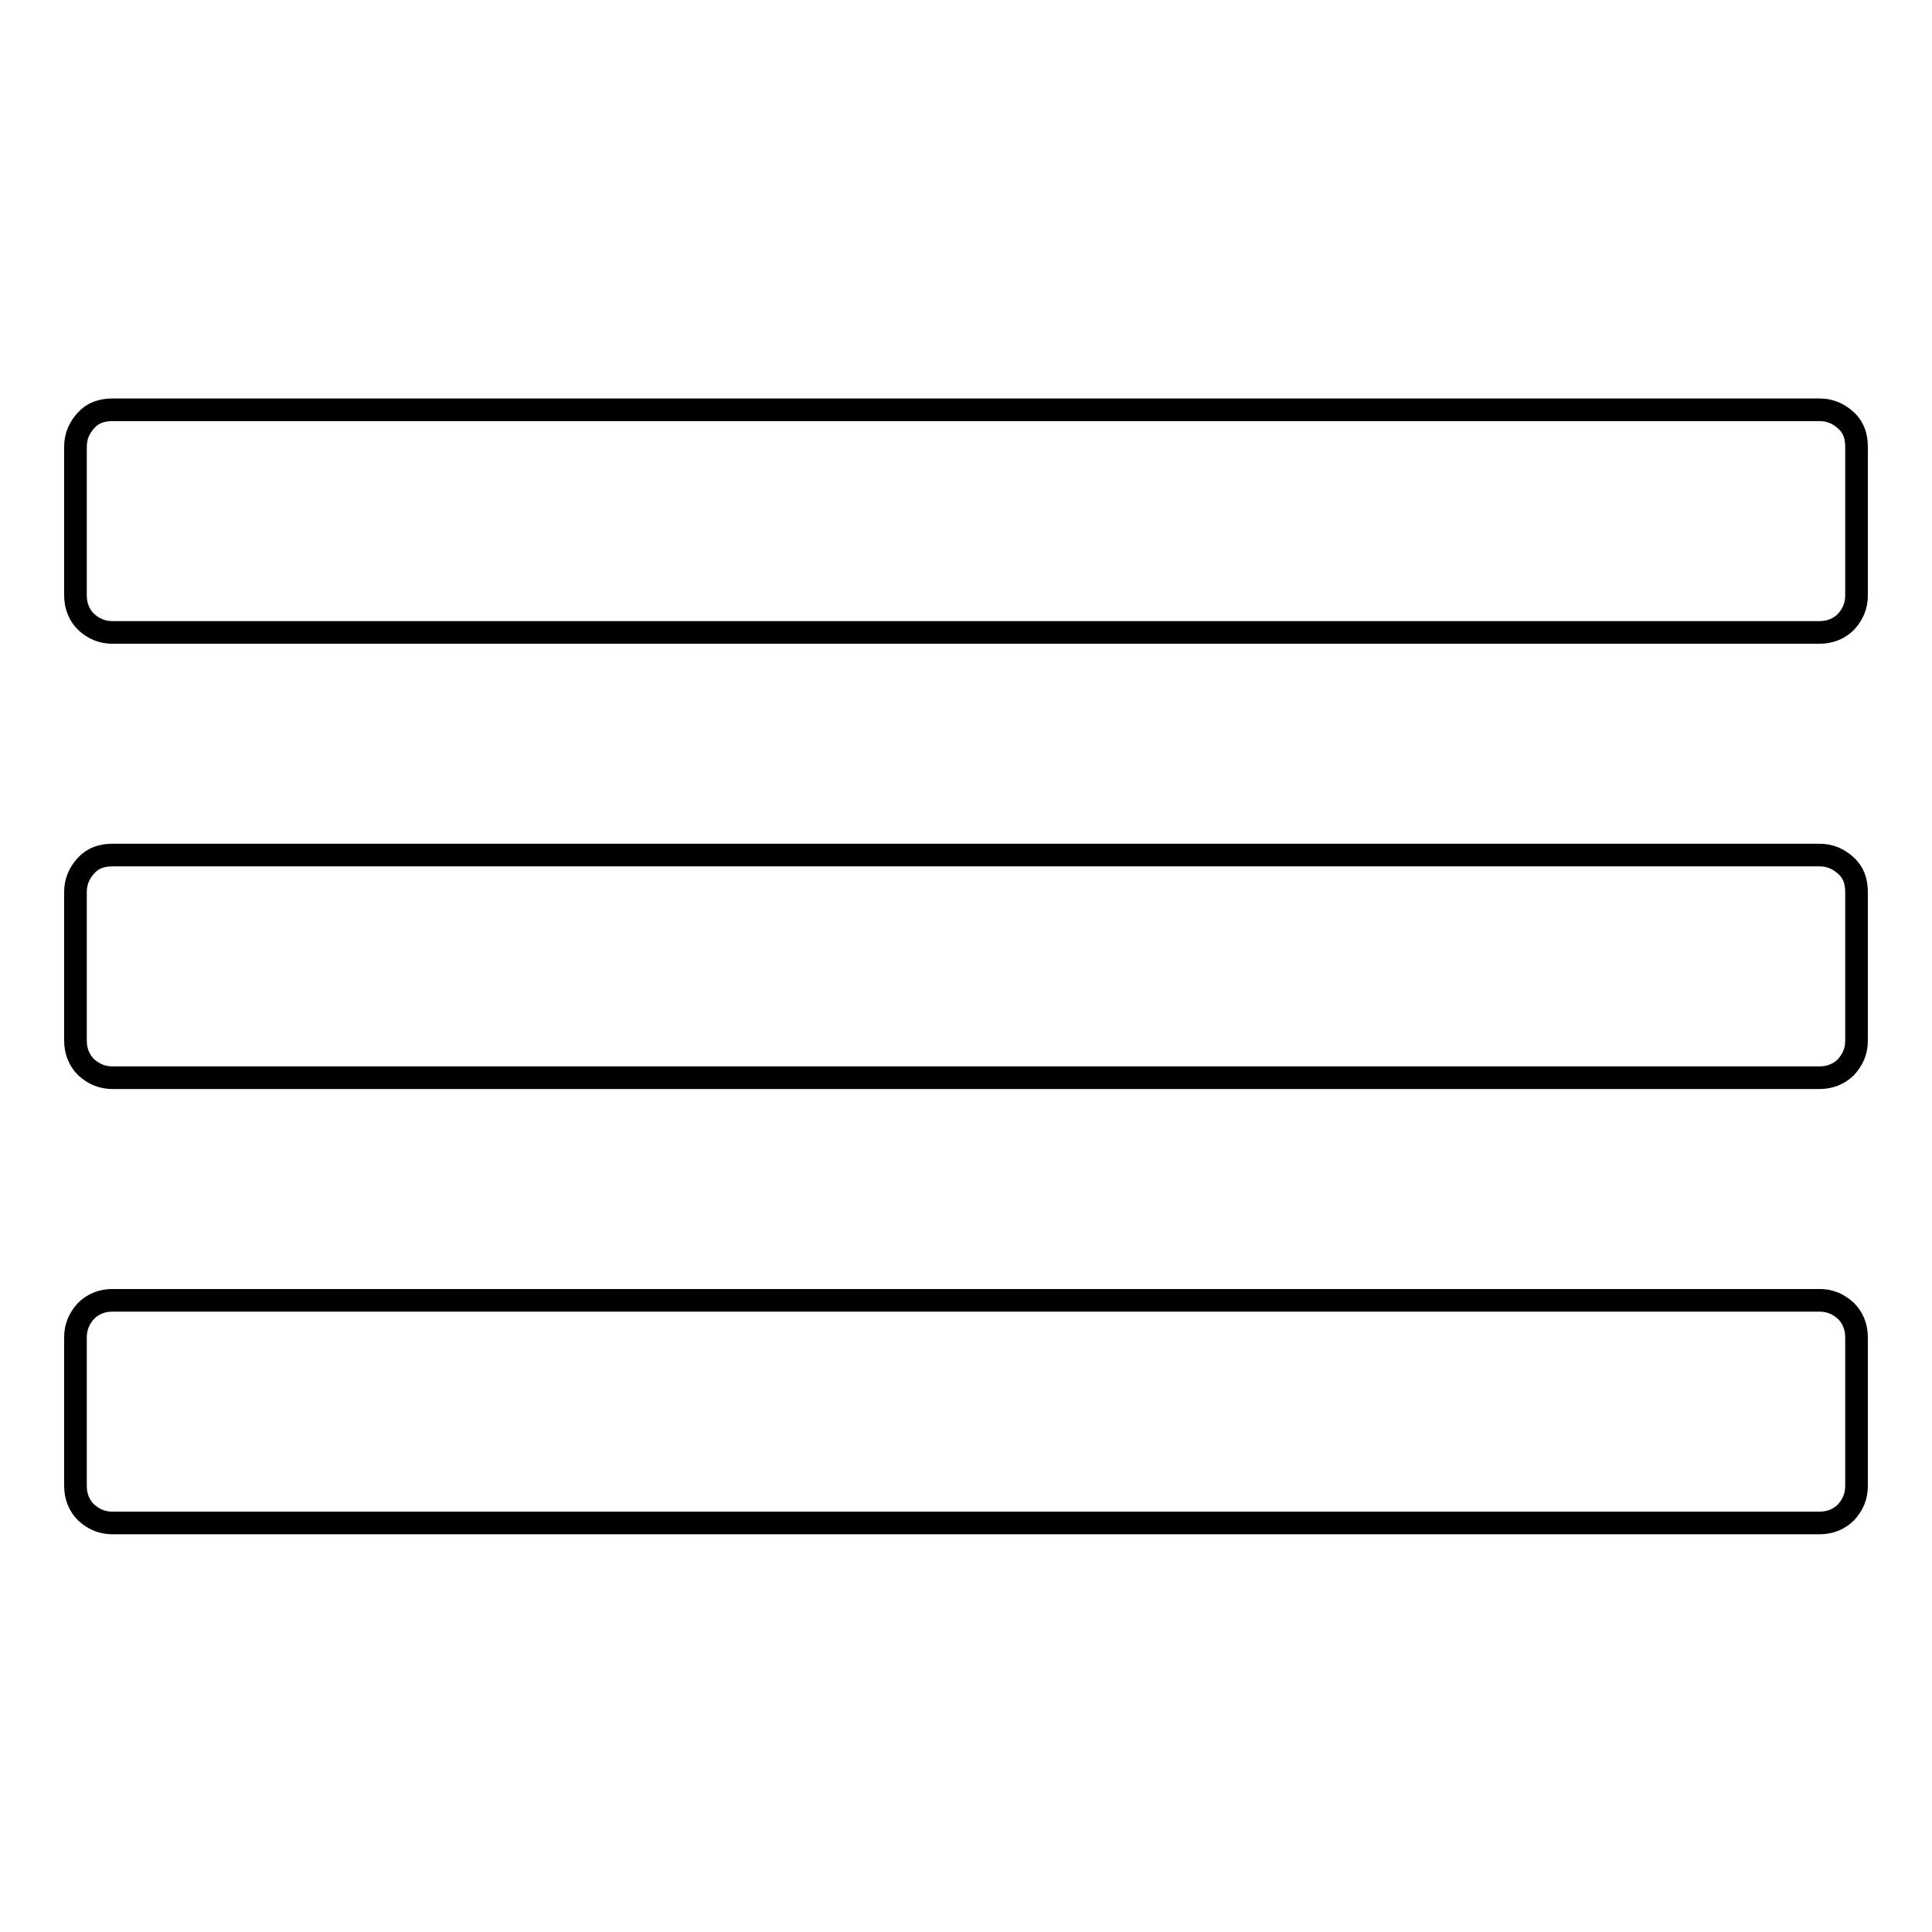 <?xml version="1.0" encoding="utf-8"?>
<!-- Svg Vector Icons : http://www.onlinewebfonts.com/icon -->
<!DOCTYPE svg PUBLIC "-//W3C//DTD SVG 1.1//EN" "http://www.w3.org/Graphics/SVG/1.1/DTD/svg11.dtd">
<svg version="1.1" xmlns="http://www.w3.org/2000/svg" xmlns:xlink="http://www.w3.org/1999/xlink" x="0px" y="0px" viewBox="0 0 256 256" enable-background="new 0 0 256 256" xml:space="preserve">
<g><g><g><path stroke-width="3" fill-opacity="0" stroke="#000000"  d="M14.9,83.8c-1.4,0-2.5-0.5-3.5-1.4c-0.9-0.9-1.4-2.1-1.4-3.5V59.2c0-1.4,0.5-2.5,1.4-3.5c0.9-1,2.1-1.4,3.5-1.4h226.2c1.4,0,2.5,0.5,3.5,1.4c1,0.9,1.4,2.1,1.4,3.5v19.7c0,1.4-0.5,2.5-1.4,3.5c-0.9,0.9-2.1,1.4-3.5,1.4H14.9z M14.9,142.8c-1.4,0-2.5-0.5-3.5-1.4c-0.9-0.9-1.4-2.1-1.4-3.5v-19.7c0-1.4,0.5-2.5,1.4-3.5c0.9-1,2.1-1.4,3.5-1.4h226.2c1.4,0,2.5,0.5,3.5,1.4c1,0.9,1.4,2.1,1.4,3.5v19.7c0,1.4-0.5,2.5-1.4,3.5c-0.9,0.9-2.1,1.4-3.5,1.4H14.9z M14.9,201.8c-1.4,0-2.5-0.5-3.5-1.4c-0.9-0.9-1.4-2.1-1.4-3.5v-19.7c0-1.4,0.5-2.5,1.4-3.5c0.9-0.9,2.1-1.4,3.5-1.4h226.2c1.4,0,2.5,0.5,3.5,1.4c0.9,0.9,1.4,2.1,1.4,3.5v19.7c0,1.4-0.5,2.5-1.4,3.5c-0.9,0.9-2.1,1.4-3.5,1.4H14.9z"/></g></g></g>
</svg>